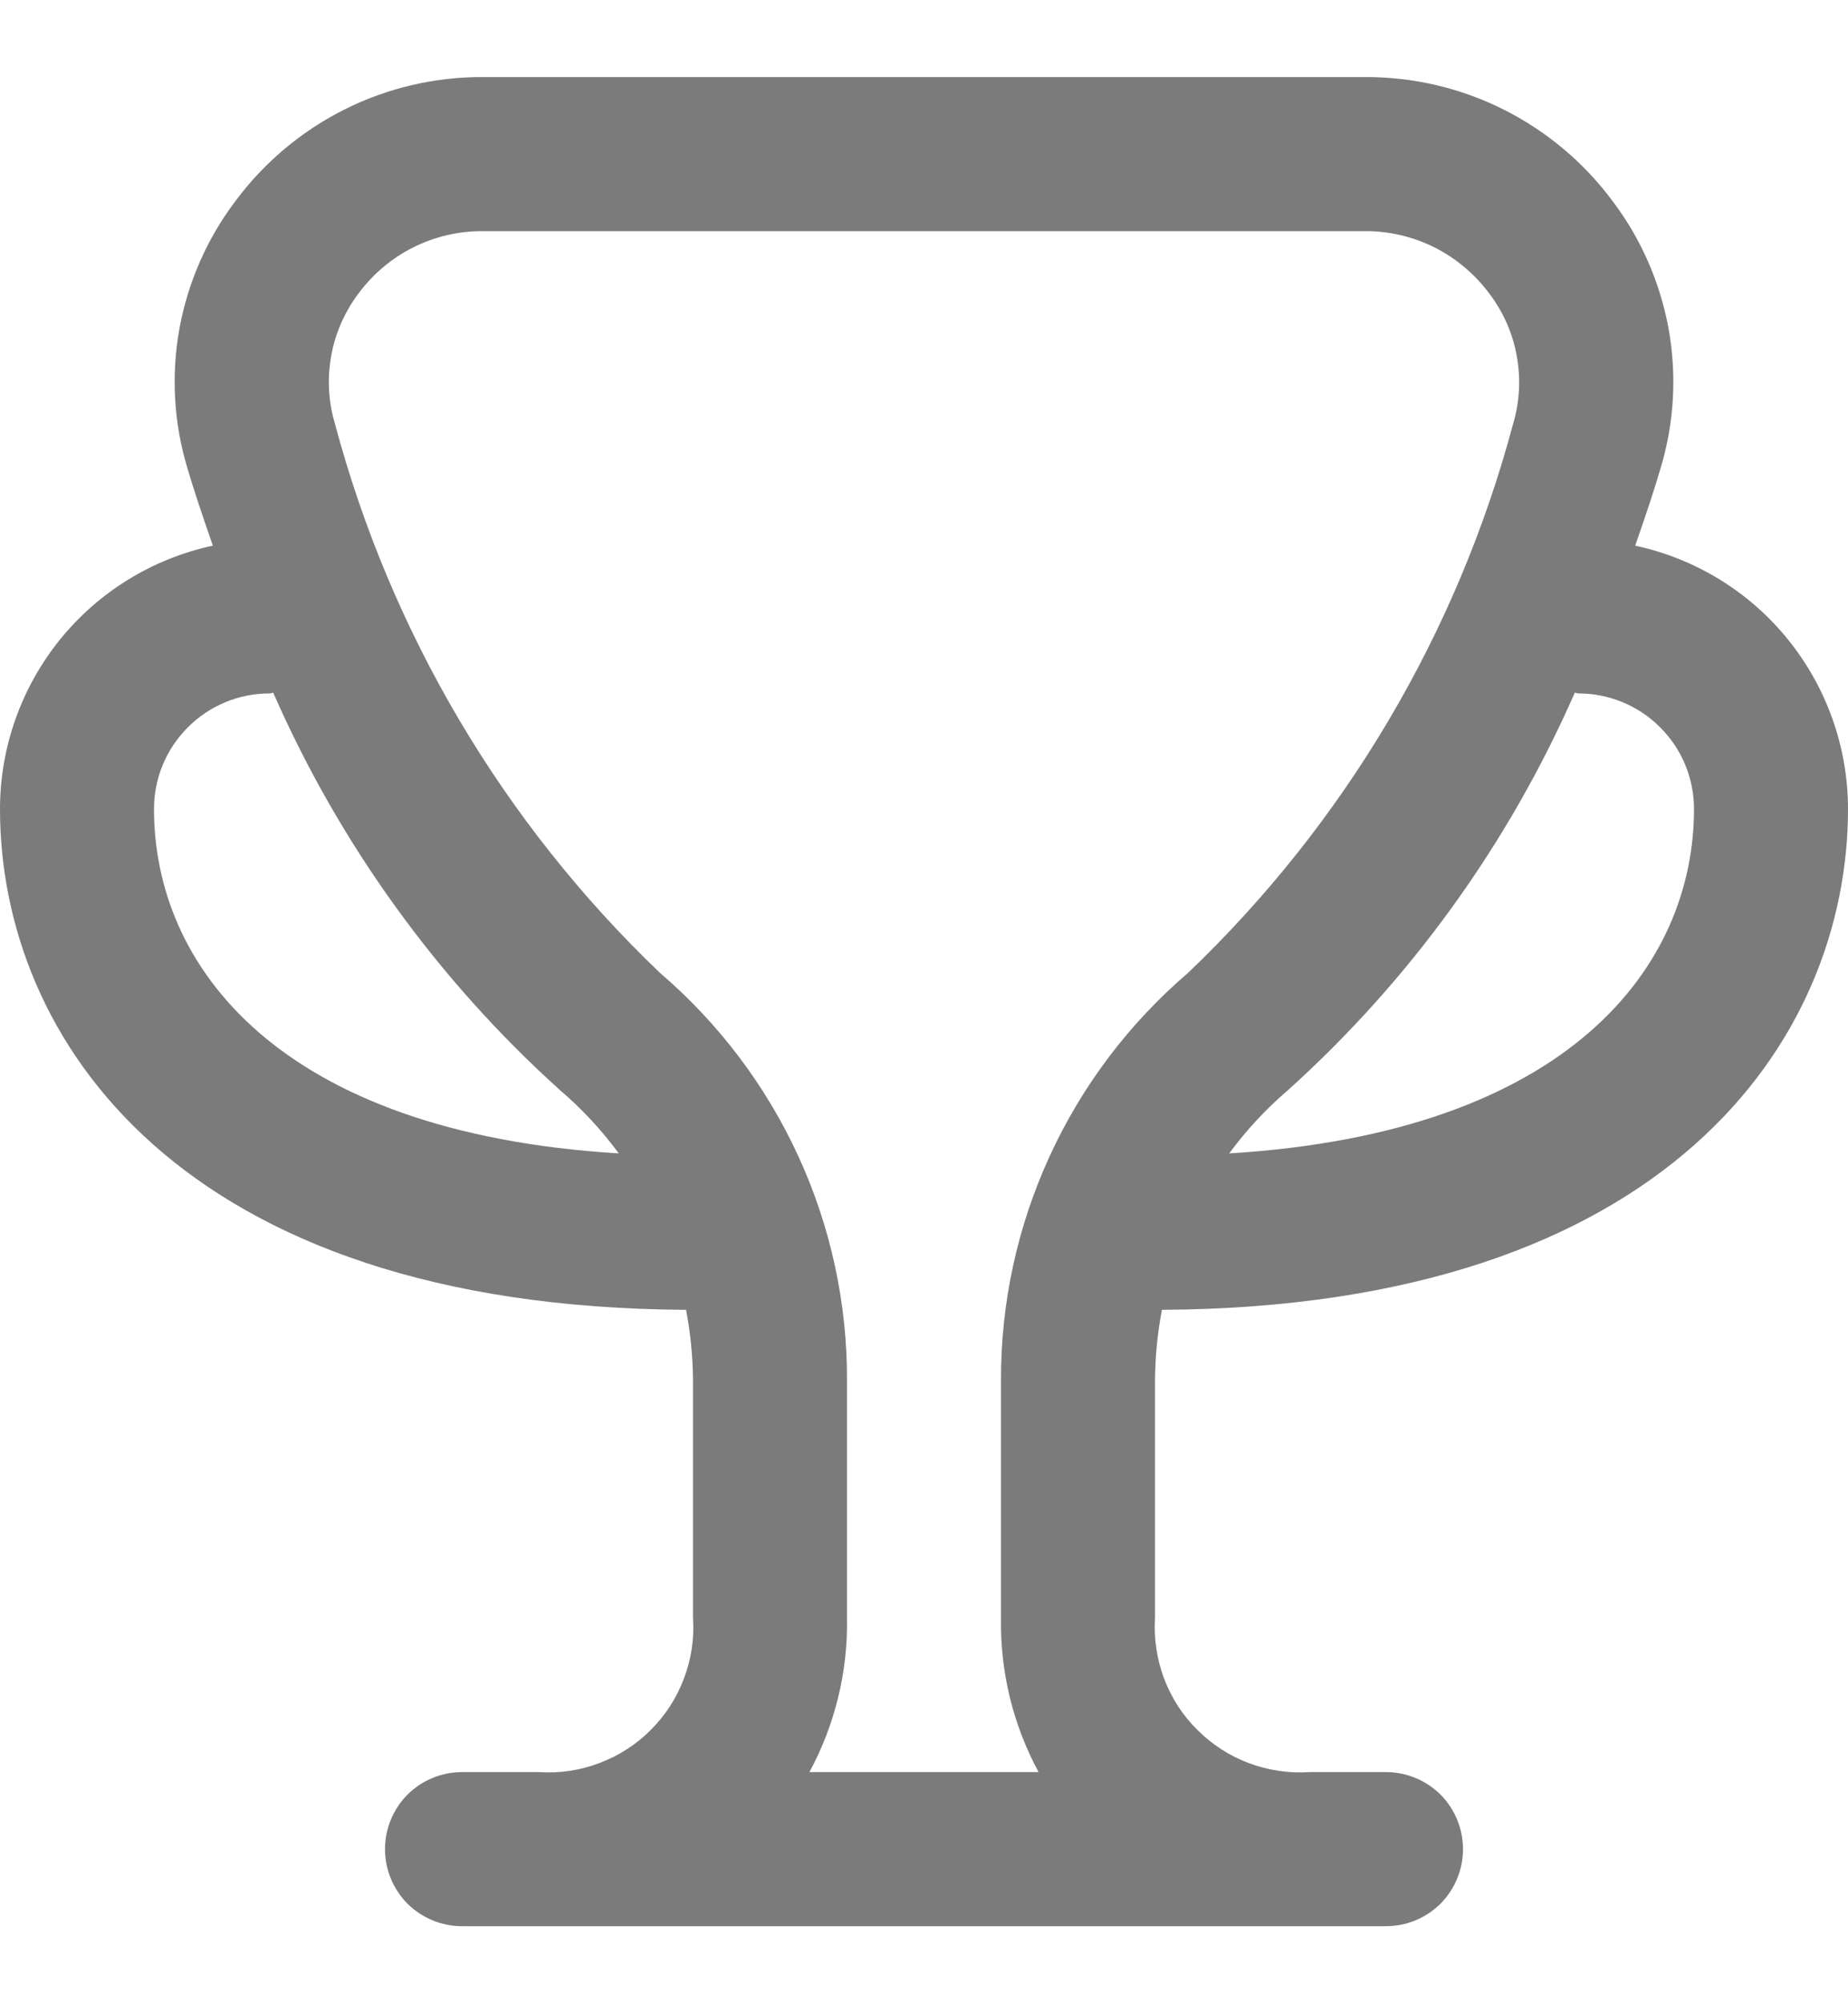 <svg width="12" height="13" viewBox="0 0 12 13" fill="none"
    xmlns="http://www.w3.org/2000/svg">
    <g clip-path="url(#clip0_727_3459)">
        <path d="M7.545 8.5C10.831 8.482 12 6.742 12 5.25C12 4.85 11.862 4.462 11.611 4.151C11.36 3.84 11.009 3.625 10.618 3.541C10.686 3.347 10.745 3.17 10.784 3.035C10.872 2.742 10.889 2.434 10.835 2.133C10.78 1.833 10.656 1.549 10.472 1.306C10.286 1.055 10.043 0.851 9.764 0.711C9.485 0.571 9.177 0.499 8.864 0.5H3.135C2.823 0.499 2.515 0.571 2.236 0.711C1.957 0.851 1.714 1.055 1.528 1.306C1.344 1.549 1.22 1.833 1.165 2.133C1.111 2.434 1.128 2.742 1.216 3.035C1.255 3.17 1.315 3.347 1.382 3.541C0.991 3.625 0.641 3.84 0.389 4.151C0.138 4.462 0 4.85 0 5.25C0 6.742 1.169 8.482 4.455 8.5C4.484 8.652 4.499 8.806 4.5 8.961V10.5C4.509 10.634 4.489 10.767 4.441 10.893C4.394 11.018 4.321 11.132 4.226 11.226C4.132 11.321 4.018 11.394 3.893 11.441C3.767 11.489 3.634 11.509 3.5 11.5H3C2.867 11.5 2.74 11.553 2.646 11.646C2.553 11.74 2.5 11.867 2.5 12C2.5 12.133 2.553 12.26 2.646 12.354C2.74 12.447 2.867 12.5 3 12.5H9C9.133 12.5 9.26 12.447 9.354 12.354C9.447 12.26 9.5 12.133 9.5 12C9.5 11.867 9.447 11.74 9.354 11.646C9.26 11.553 9.133 11.5 9 11.5H8.504C8.37 11.509 8.236 11.489 8.11 11.442C7.985 11.395 7.871 11.322 7.776 11.227C7.68 11.133 7.607 11.019 7.559 10.893C7.512 10.768 7.492 10.634 7.5 10.5V8.96C7.501 8.806 7.516 8.652 7.545 8.5ZM10.25 4.5C10.449 4.5 10.64 4.579 10.78 4.72C10.921 4.86 11 5.051 11 5.25C11 6.267 10.195 7.35 7.982 7.485C8.093 7.334 8.221 7.196 8.363 7.075C9.16 6.357 9.795 5.477 10.226 4.495C10.235 4.496 10.242 4.5 10.25 4.5ZM1 5.25C1 5.051 1.079 4.86 1.22 4.72C1.36 4.579 1.551 4.5 1.75 4.5C1.758 4.5 1.766 4.496 1.774 4.495C2.205 5.477 2.84 6.357 3.637 7.075C3.779 7.196 3.907 7.334 4.018 7.485C1.804 7.35 1 6.267 1 5.25ZM5.256 11.5C5.422 11.193 5.506 10.849 5.5 10.5V8.961C5.502 8.457 5.394 7.96 5.184 7.503C4.974 7.046 4.667 6.64 4.285 6.313C3.268 5.341 2.538 4.109 2.175 2.75C2.132 2.607 2.124 2.455 2.151 2.308C2.177 2.161 2.239 2.022 2.329 1.903C2.423 1.777 2.544 1.675 2.684 1.605C2.824 1.535 2.979 1.499 3.135 1.5H8.864C9.021 1.499 9.176 1.536 9.316 1.606C9.456 1.677 9.577 1.779 9.671 1.905C9.761 2.024 9.823 2.163 9.849 2.31C9.876 2.457 9.868 2.609 9.825 2.752C9.462 4.11 8.732 5.342 7.715 6.313C7.333 6.64 7.026 7.045 6.816 7.503C6.606 7.96 6.498 8.457 6.5 8.96V10.5C6.494 10.849 6.578 11.193 6.744 11.5H5.256Z" fill="#7B7B7B"/>
    </g>
    <defs>
        <clipPath id="clip0_727_3459">
            <rect width="12" height="12" fill="white" transform="translate(0 0.5)"/>
        </clipPath>
    </defs>
</svg>
